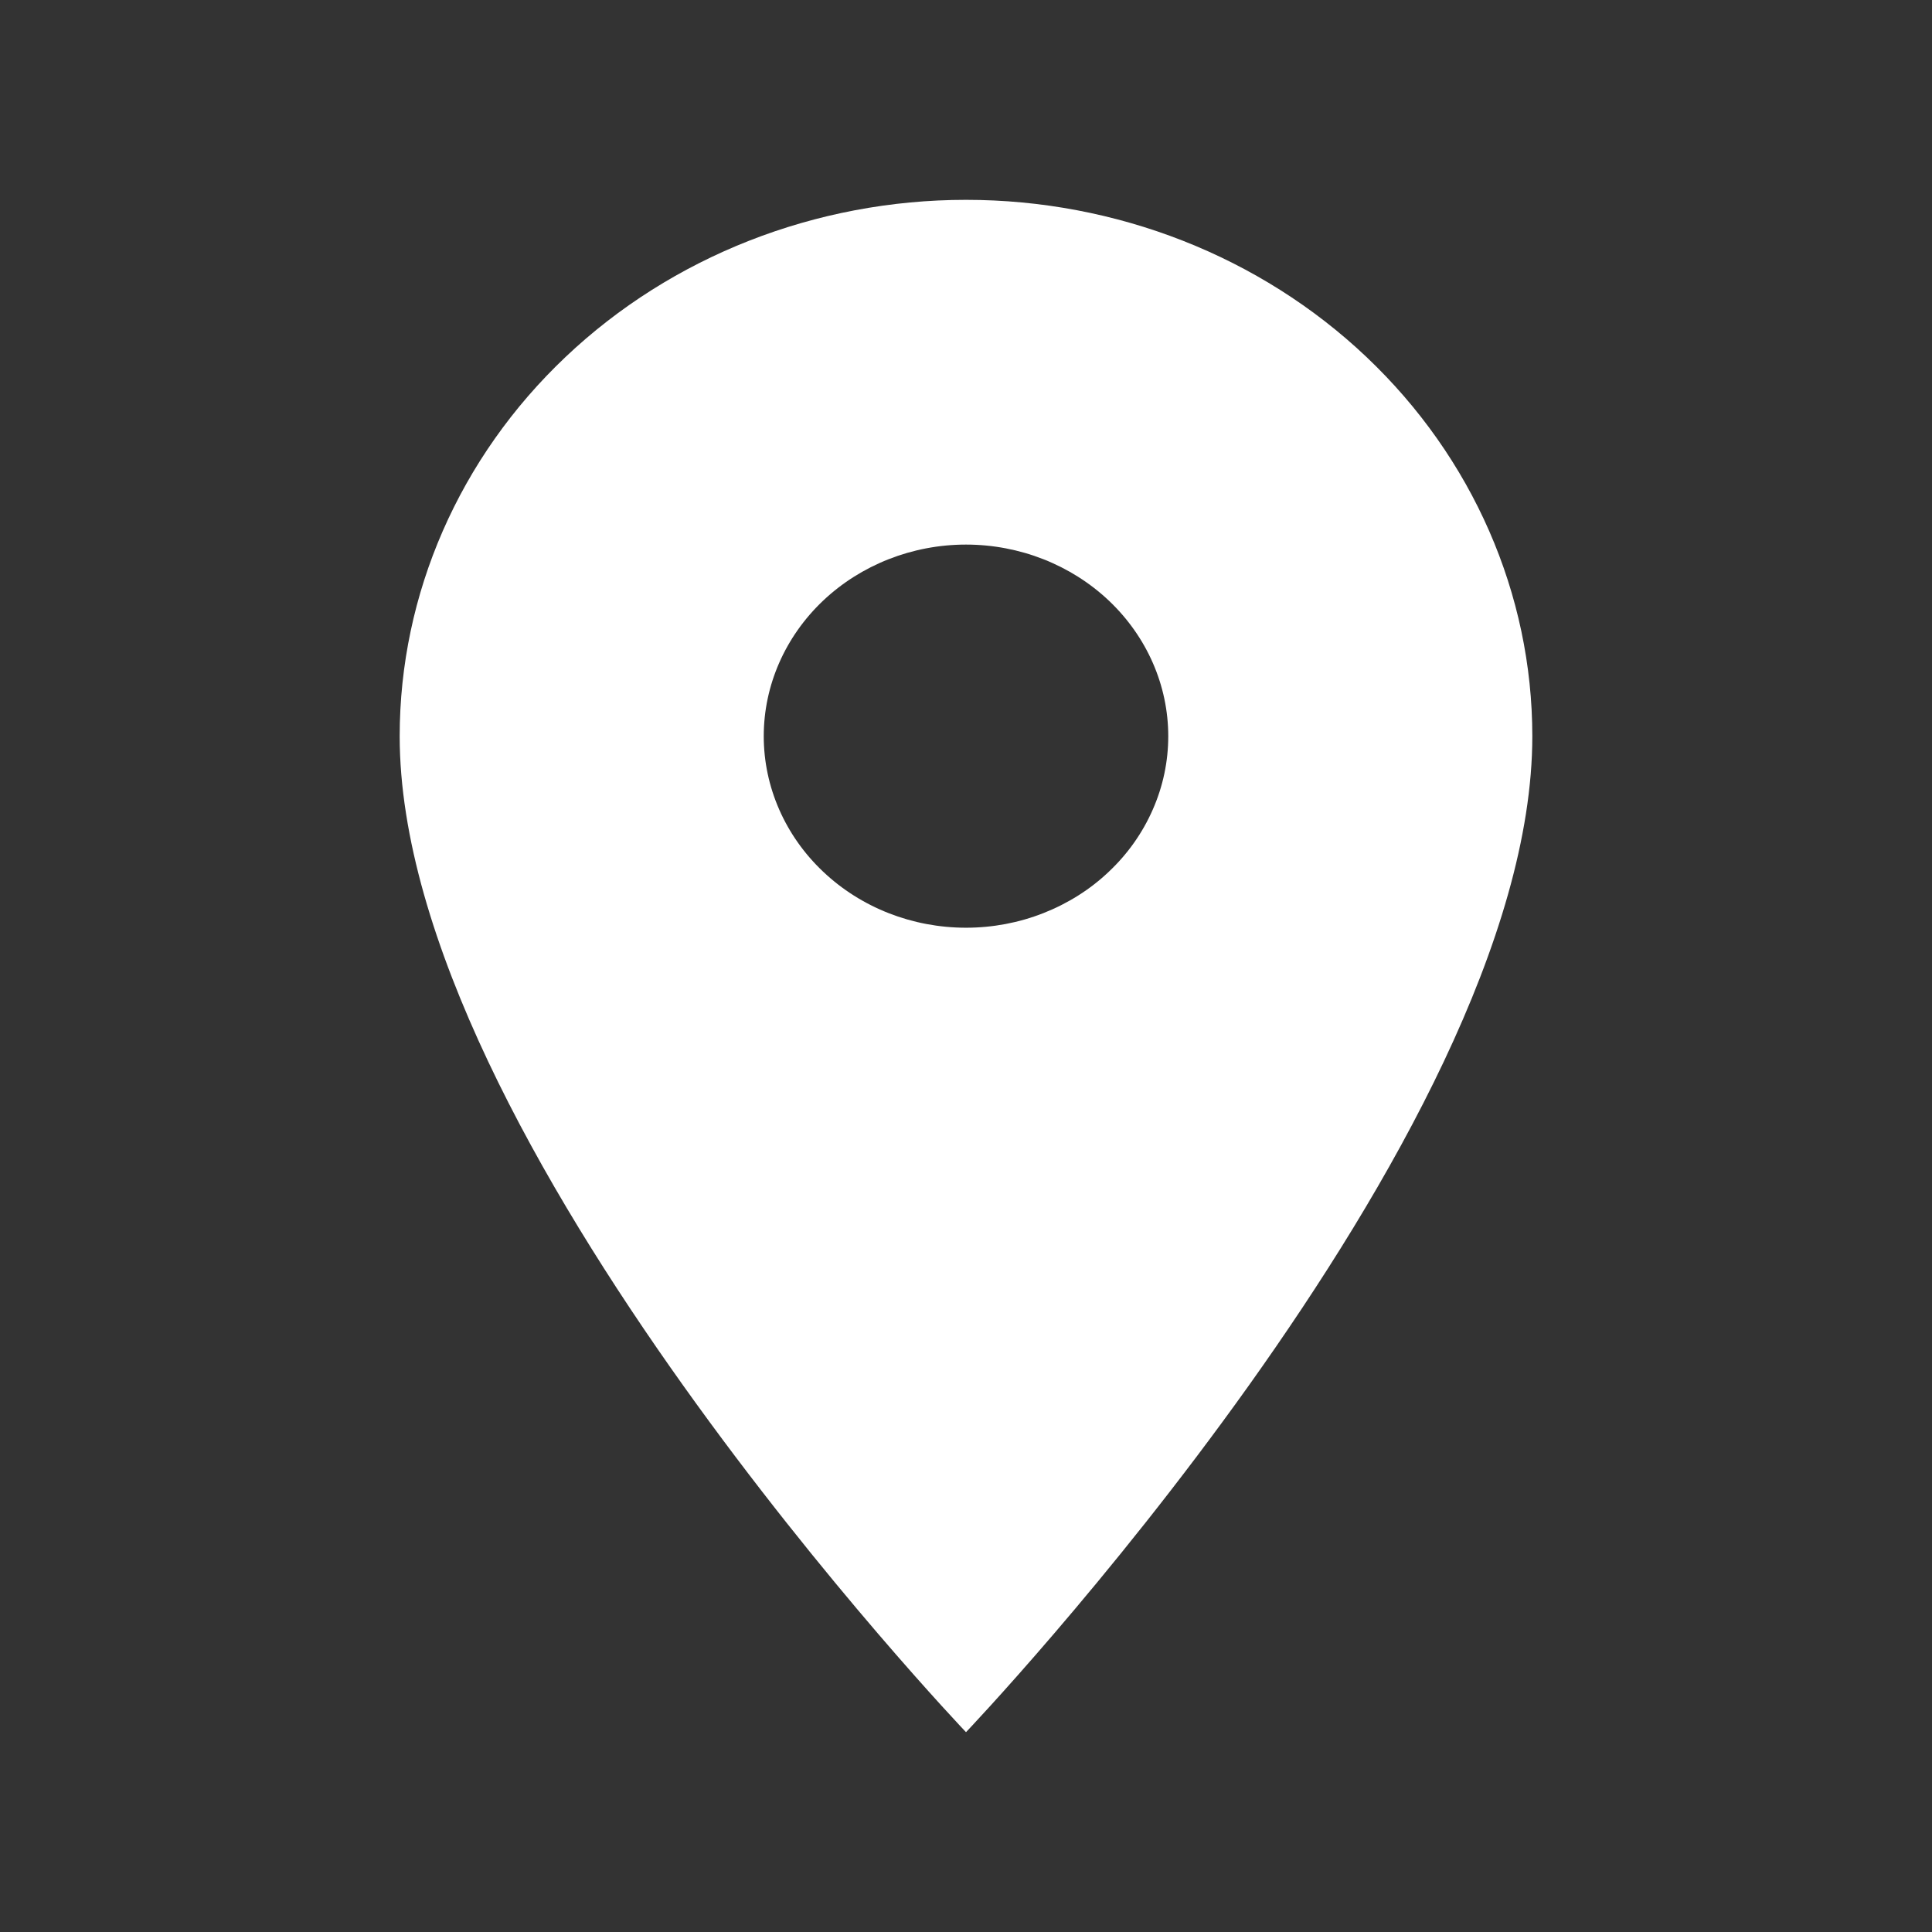 <?xml version="1.0" encoding="UTF-8"?>
<svg xmlns="http://www.w3.org/2000/svg" width="16" height="16" viewBox="0 0 16 16" fill="none">
  <rect x="0" y="0" width="16" height="16" fill="#333333" stroke="none"/>
  <path d="M8 7.683C7.556 7.683 7.13 7.516 6.816 7.218C6.502 6.921 6.325 6.517 6.325 6.097C6.325 5.676 6.502 5.273 6.816 4.975C7.13 4.678 7.556 4.51 8 4.51C8.444 4.51 8.87 4.678 9.184 4.975C9.498 5.273 9.675 5.676 9.675 6.097C9.675 6.305 9.632 6.511 9.547 6.704C9.463 6.896 9.34 7.071 9.184 7.218C9.029 7.366 8.844 7.482 8.641 7.562C8.438 7.642 8.22 7.683 8 7.683ZM8 1.655C6.756 1.655 5.563 2.123 4.684 2.956C3.804 3.789 3.31 4.919 3.31 6.097C3.31 9.428 8 14.345 8 14.345C8 14.345 12.69 9.428 12.69 6.097C12.69 4.919 12.195 3.789 11.316 2.956C10.437 2.123 9.244 1.655 8 1.655Z" fill="white"></path>
</svg>
